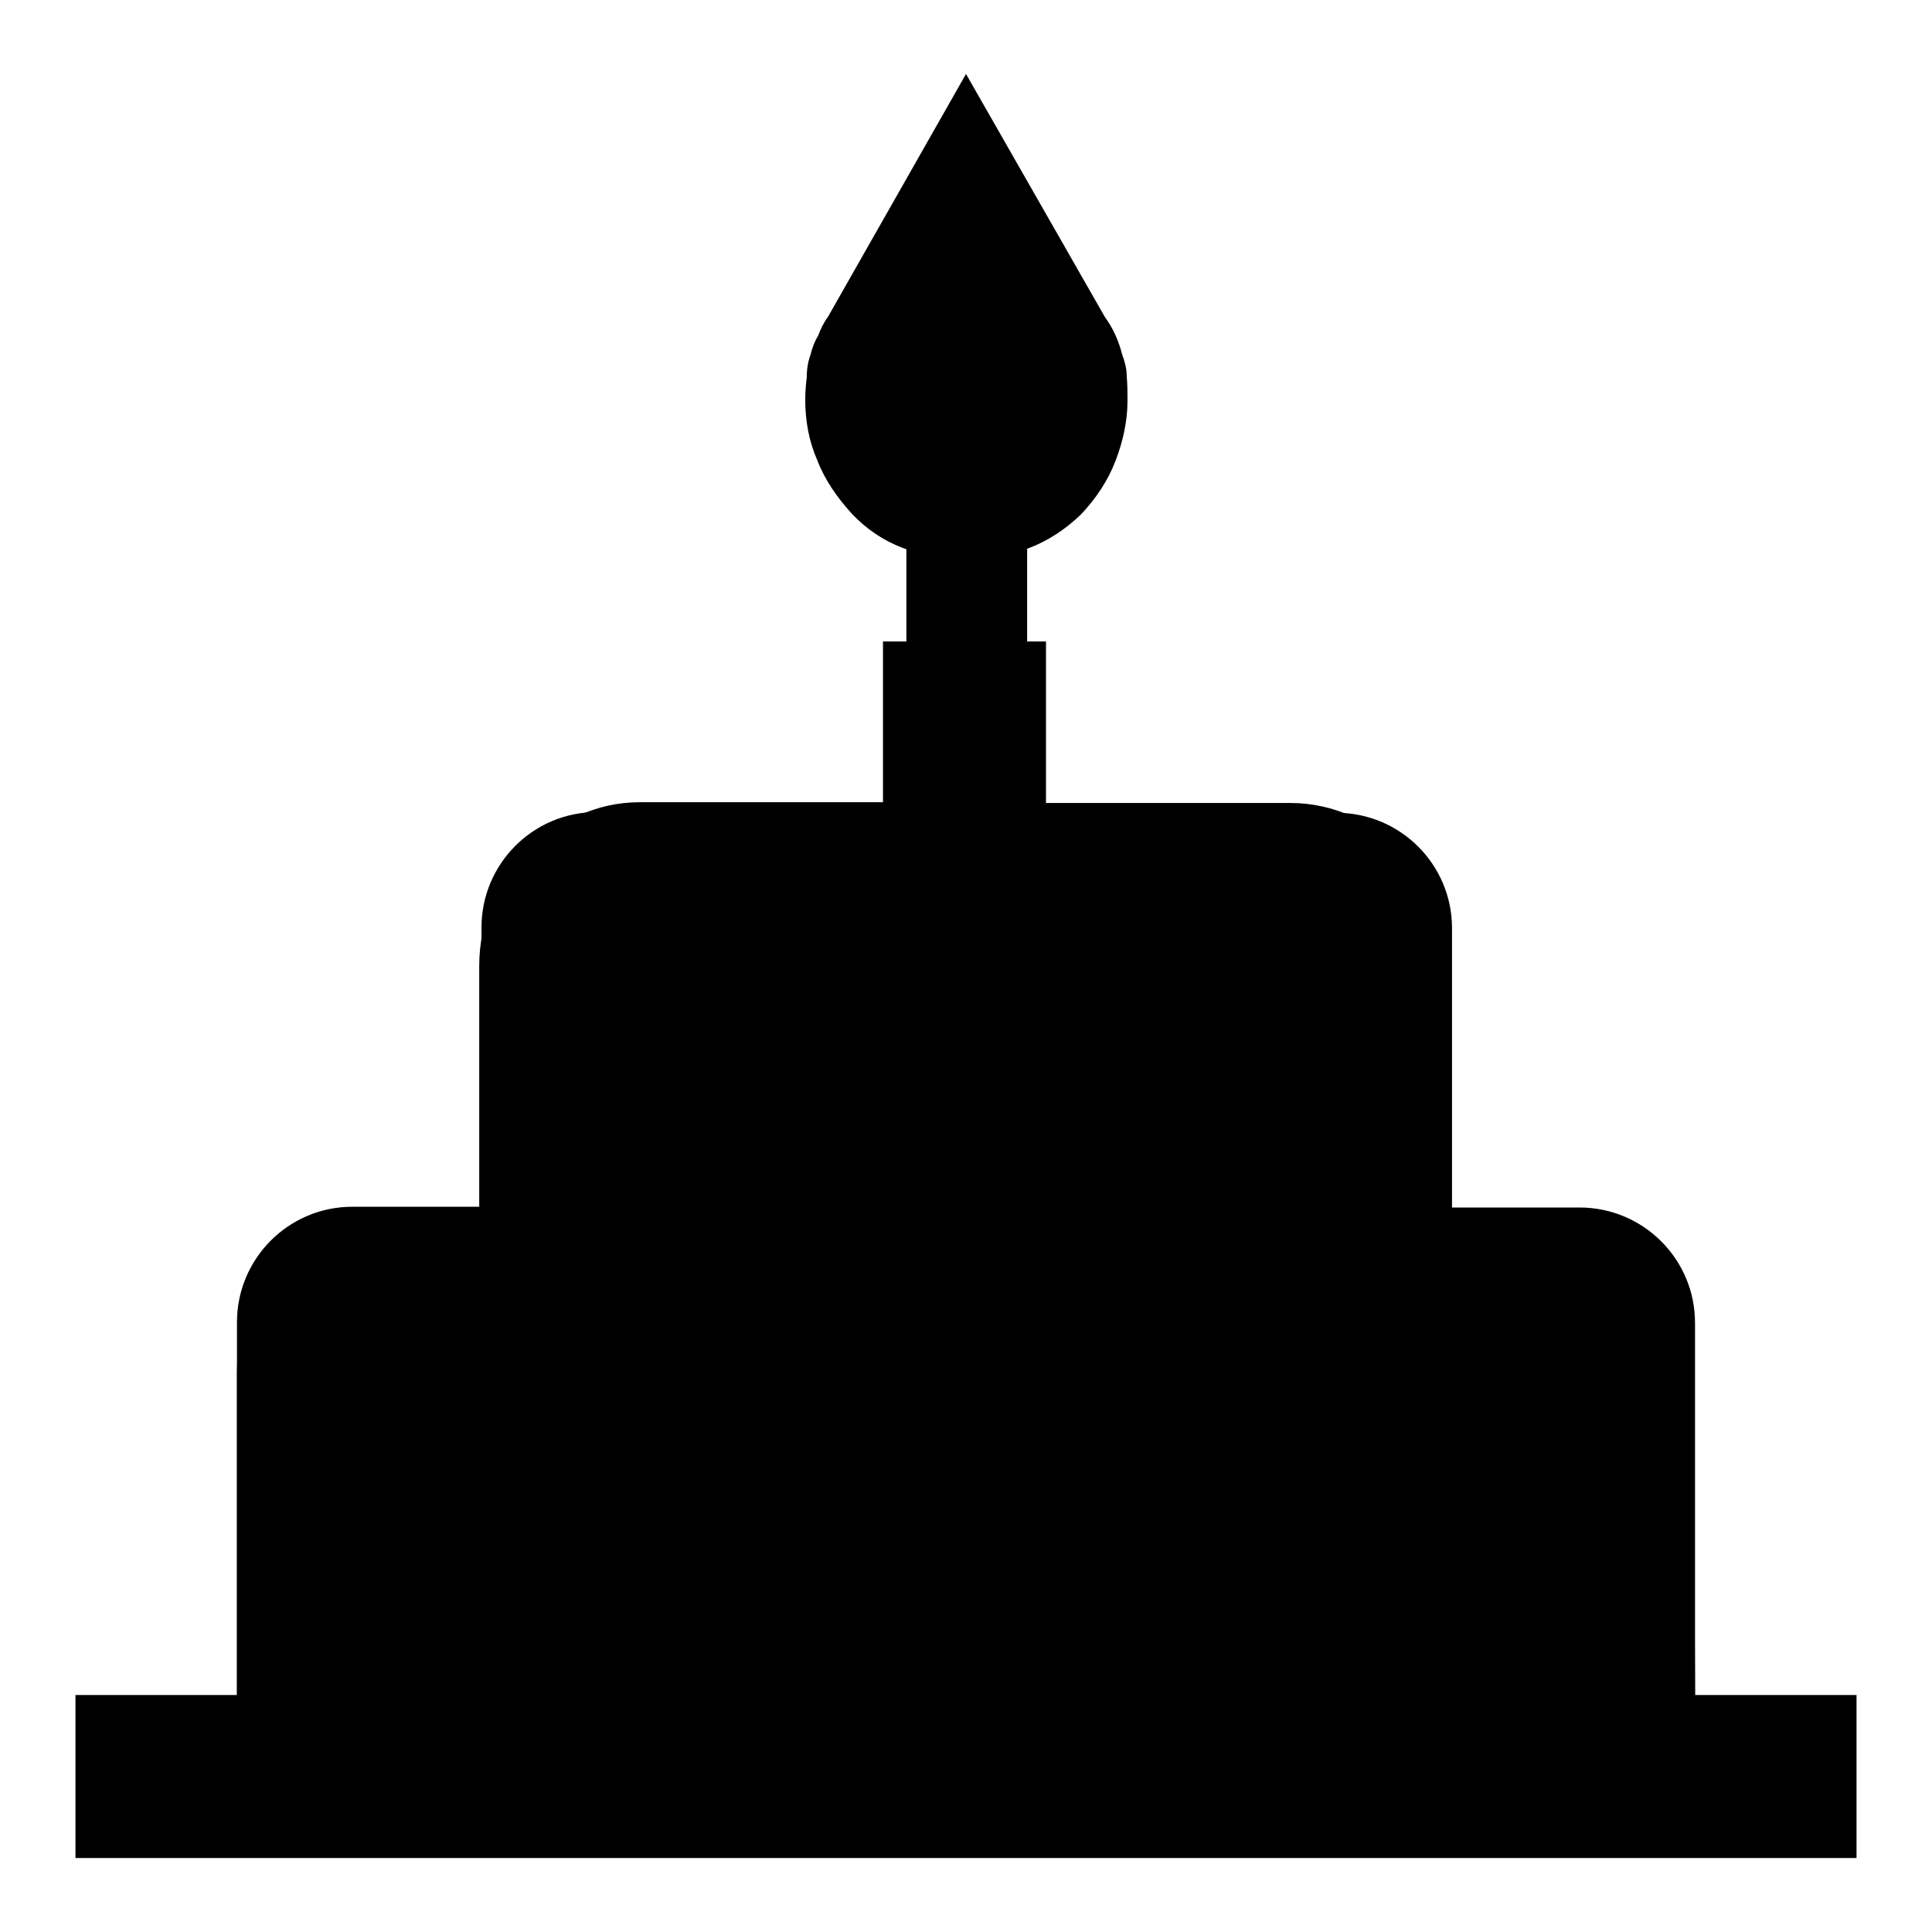 <?xml version="1.0" encoding="utf-8"?>
<!-- Svg Vector Icons : http://www.onlinewebfonts.com/icon -->
<!DOCTYPE svg PUBLIC "-//W3C//DTD SVG 1.1//EN" "http://www.w3.org/Graphics/SVG/1.1/DTD/svg11.dtd">
<svg version="1.1" xmlns="http://www.w3.org/2000/svg" xmlns:xlink="http://www.w3.org/1999/xlink" x="0px" y="0px" viewBox="0 0 256 256" enable-background="new 0 0 256 256" xml:space="preserve">
<g><g><path fill="#000000" d="M224.6,224.6H246v21.6H10v-21.6h21.4v-42.7c0-3.2,0.6-6,1.6-8.5c1.1-2.5,2.6-4.8,4.6-6.8c2-2,4.4-3.5,7.1-4.5c1.2-0.7,2.5-1.1,3.9-1.4c1.4-0.2,2.8-0.4,4.1-0.4h10.8V128c0-3,0.6-5.8,1.6-8.3c1.1-2.5,2.6-4.8,4.6-6.8c2-2,4.3-3.6,6.9-4.8c2.6-1.2,5.3-1.8,8.2-1.8h32.2V85h21.6v21.4H171c2.8,0,5.6,0.6,8.2,1.8c2.6,1.2,4.9,2.7,6.9,4.6c2,1.9,3.6,4.2,4.6,6.9c1.1,2.7,1.6,5.4,1.6,8.3v32.2h10.8c2.8,0,5.6,0.6,8.2,1.8c2.6,1.2,4.9,2.7,6.9,4.5c2,1.9,3.6,4.1,4.6,6.8c1.1,2.7,1.6,5.5,1.6,8.5L224.6,224.6L224.6,224.6z M136.4,72.6c-2.6,1-5.4,1.5-8.4,1.5c-3,0-5.8-0.5-8.4-1.5c-2.6-1-4.8-2.5-6.7-4.5c-2-2.2-3.6-4.5-4.6-7.1c-1.1-2.5-1.6-5.2-1.6-8c0-1.2,0.1-2.2,0.2-3c0-1.2,0.2-2.2,0.5-3c0.2-0.8,0.5-1.7,1-2.5c0.3-0.8,0.7-1.7,1.3-2.5L128,9.8L146.4,42c0.5,0.7,1,1.5,1.4,2.4c0.4,0.9,0.7,1.8,0.9,2.6c0.3,0.8,0.6,1.8,0.6,2.9c0.1,1.1,0.1,2.1,0.1,3.2c0,2.7-0.6,5.4-1.6,8s-2.6,5-4.6,7.1C141.2,70.1,139,71.6,136.4,72.6z"/><path fill="#000000" d="M234.7,228.4h-10.1v-53.1c0-8.5-6.9-15.3-15.3-15.3h-16.9v-37c0-8.5-6.9-15.3-15.3-15.3h-41V71.4c0-4.5-3.6-8-8-8c-4.5,0-8,3.6-8,8v36.2h-41c-8.5,0-15.3,6.9-15.3,15.3v37H46.7c-8.5,0-15.3,6.9-15.3,15.3v53.1H21.3c-3.3,0-6,2.7-6,6s2.7,6.1,6,6.1h213.4c3.3,0,6-2.7,6-6S238,228.4,234.7,228.4z M75.7,125.7c0-3.3,2.7-6,6-6h92.6c3.3,0,6,2.7,6,6V160H75.7V125.7z M43.5,228.4v-50.3c0-3.3,2.7-6,6-6h157c3.3,0,6,2.7,6,6v50.3H43.5z"/><path fill="#000000" d="M139.6,43.7L139.6,43.7l-0.1-0.2c-0.2-0.5-0.4-1-0.6-1.5L128,15L117.1,42c-0.2,0.5-0.4,1-0.6,1.5l-0.1,0.2h0c-0.3,1.1-0.5,2.3-0.5,3.5c0,6.7,5.4,12.1,12.1,12.1c6.7,0,12.1-5.4,12.1-12.1C140.1,46,139.9,44.8,139.6,43.7z"/></g></g>
</svg>